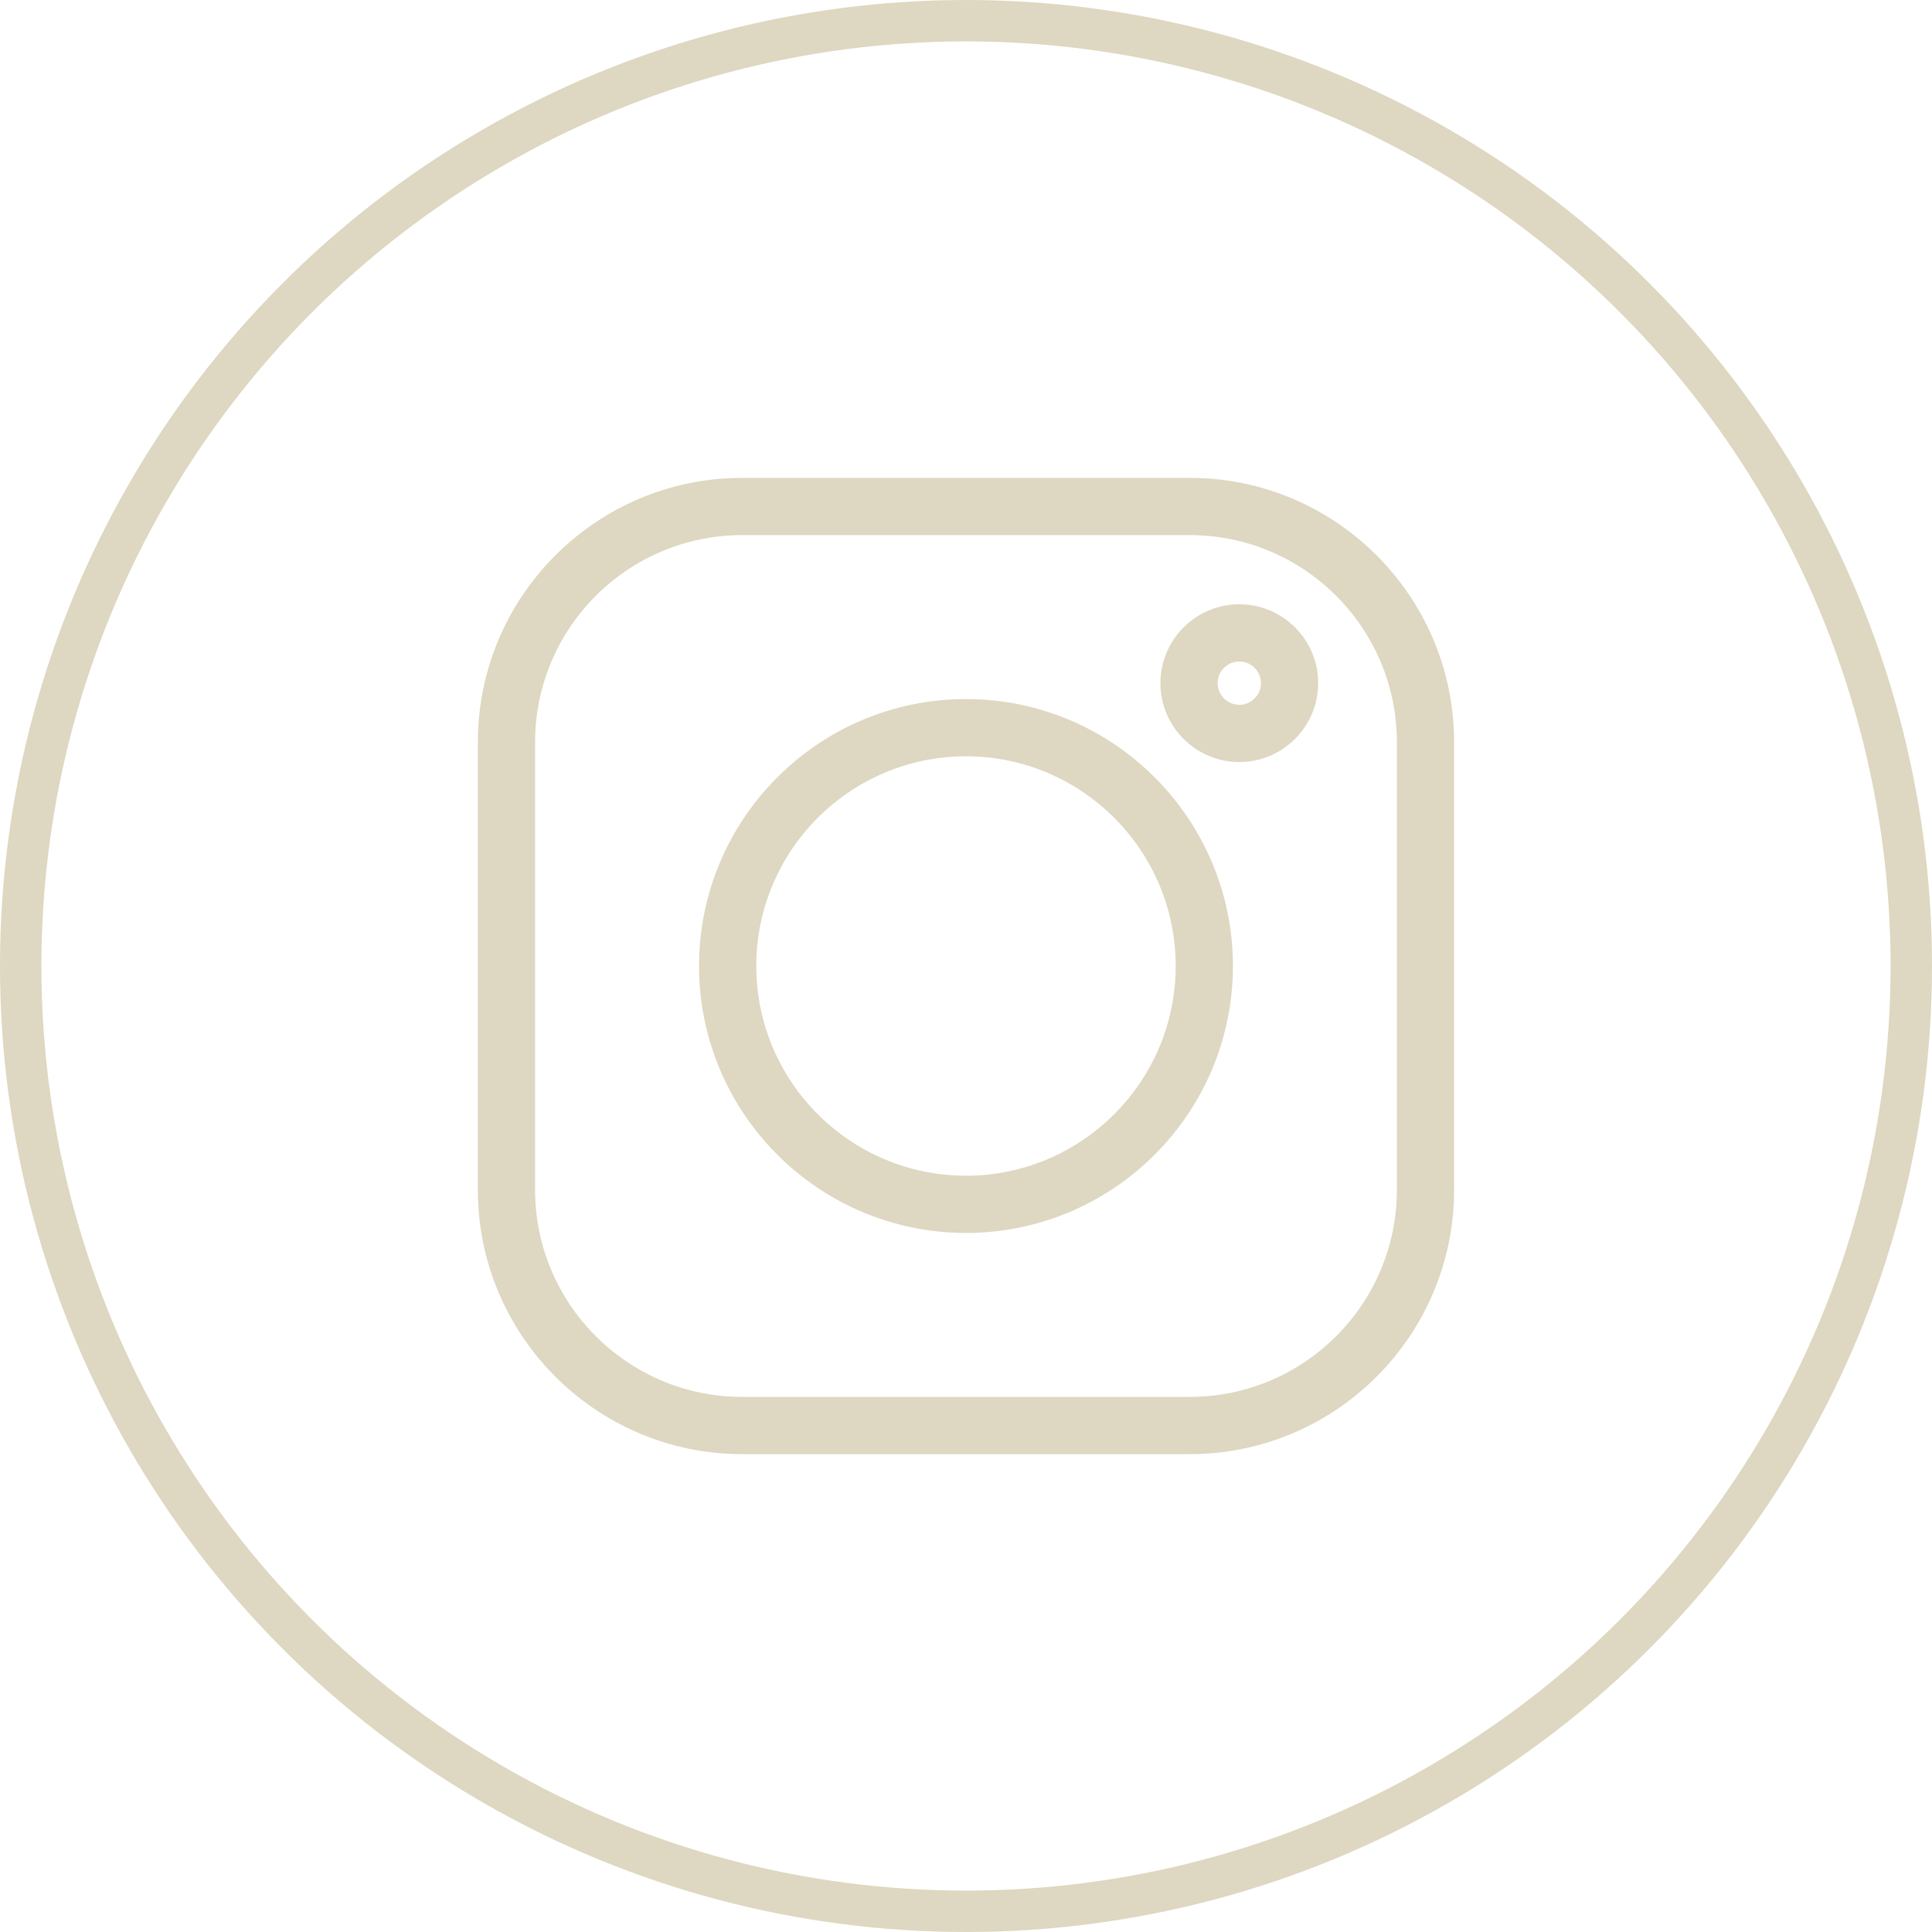 <?xml version="1.0" encoding="UTF-8"?>
<!DOCTYPE svg PUBLIC "-//W3C//DTD SVG 1.1//EN" "http://www.w3.org/Graphics/SVG/1.1/DTD/svg11.dtd">
<!-- Creator: CorelDRAW 2019 (64-Bit) -->
<svg xmlns="http://www.w3.org/2000/svg" xml:space="preserve" width="100%" height="100%" version="1.1" style="shape-rendering:geometricPrecision; text-rendering:geometricPrecision; image-rendering:optimizeQuality; fill-rule:evenodd; clip-rule:evenodd"
viewBox="0 0 2488.63 2488.63"
 xmlns:xlink="http://www.w3.org/1999/xlink">
 <defs>
  <style type="text/css">
   <![CDATA[
    .str0 {stroke:#DED7C1;stroke-width:53.33;stroke-miterlimit:2.613}
    .fil1 {fill:none}
    .fil0 {fill:#DED7C1}
   ]]>
  </style>
 </defs>
 <g id="Layer_x0020_1">
  <g id="_2307817132816">
   <path class="fil0" d="M1532.65 615.56l-576.72 0c-187.7,0 -340.4,152.7 -340.4,340.4l0 576.73c0,187.69 152.7,340.39 340.4,340.39l576.73 0c187.69,0 340.39,-152.7 340.39,-340.39l0 -576.73c0,-187.7 -152.7,-340.4 -340.4,-340.4zm266.68 917.13c0,147.04 -119.63,266.67 -266.68,266.67l-576.72 0c-147.05,0 -266.68,-119.63 -266.68,-266.67l0 -576.73c0,-147.05 119.63,-266.68 266.68,-266.68l576.73 0c147.04,0 266.67,119.63 266.67,266.68l0 576.73zm0 0z"/>
   <path class="fil0" d="M1244.29 900.48c-189.6,0 -343.84,154.24 -343.84,343.85 0,189.6 154.24,343.84 343.84,343.84 189.6,0 343.85,-154.24 343.85,-343.84 0,-189.6 -154.24,-343.85 -343.85,-343.85zm0 613.97c-148.94,0 -270.12,-121.17 -270.12,-270.12 0,-148.94 121.19,-270.13 270.12,-270.13 148.95,0 270.13,121.19 270.13,270.13 0,148.95 -121.17,270.12 -270.13,270.12zm0 0z"/>
   <path class="fil0" d="M1596.36 778.37c-56.03,0 -101.6,45.58 -101.6,101.6 0,56.03 45.57,101.61 101.6,101.61 56.03,0 101.61,-45.58 101.61,-101.61 0,-56.03 -45.58,-101.6 -101.61,-101.6zm0 129.48c-15.37,0 -27.88,-12.51 -27.88,-27.88 0,-15.38 12.51,-27.88 27.88,-27.88 15.38,0 27.89,12.5 27.89,27.88 0,15.37 -12.51,27.88 -27.89,27.88zm0 0z"/>
  </g>
  <circle class="fil1 str0" cx="1244.31" cy="1244.32" r="1217.65"/>
 </g>
</svg>
